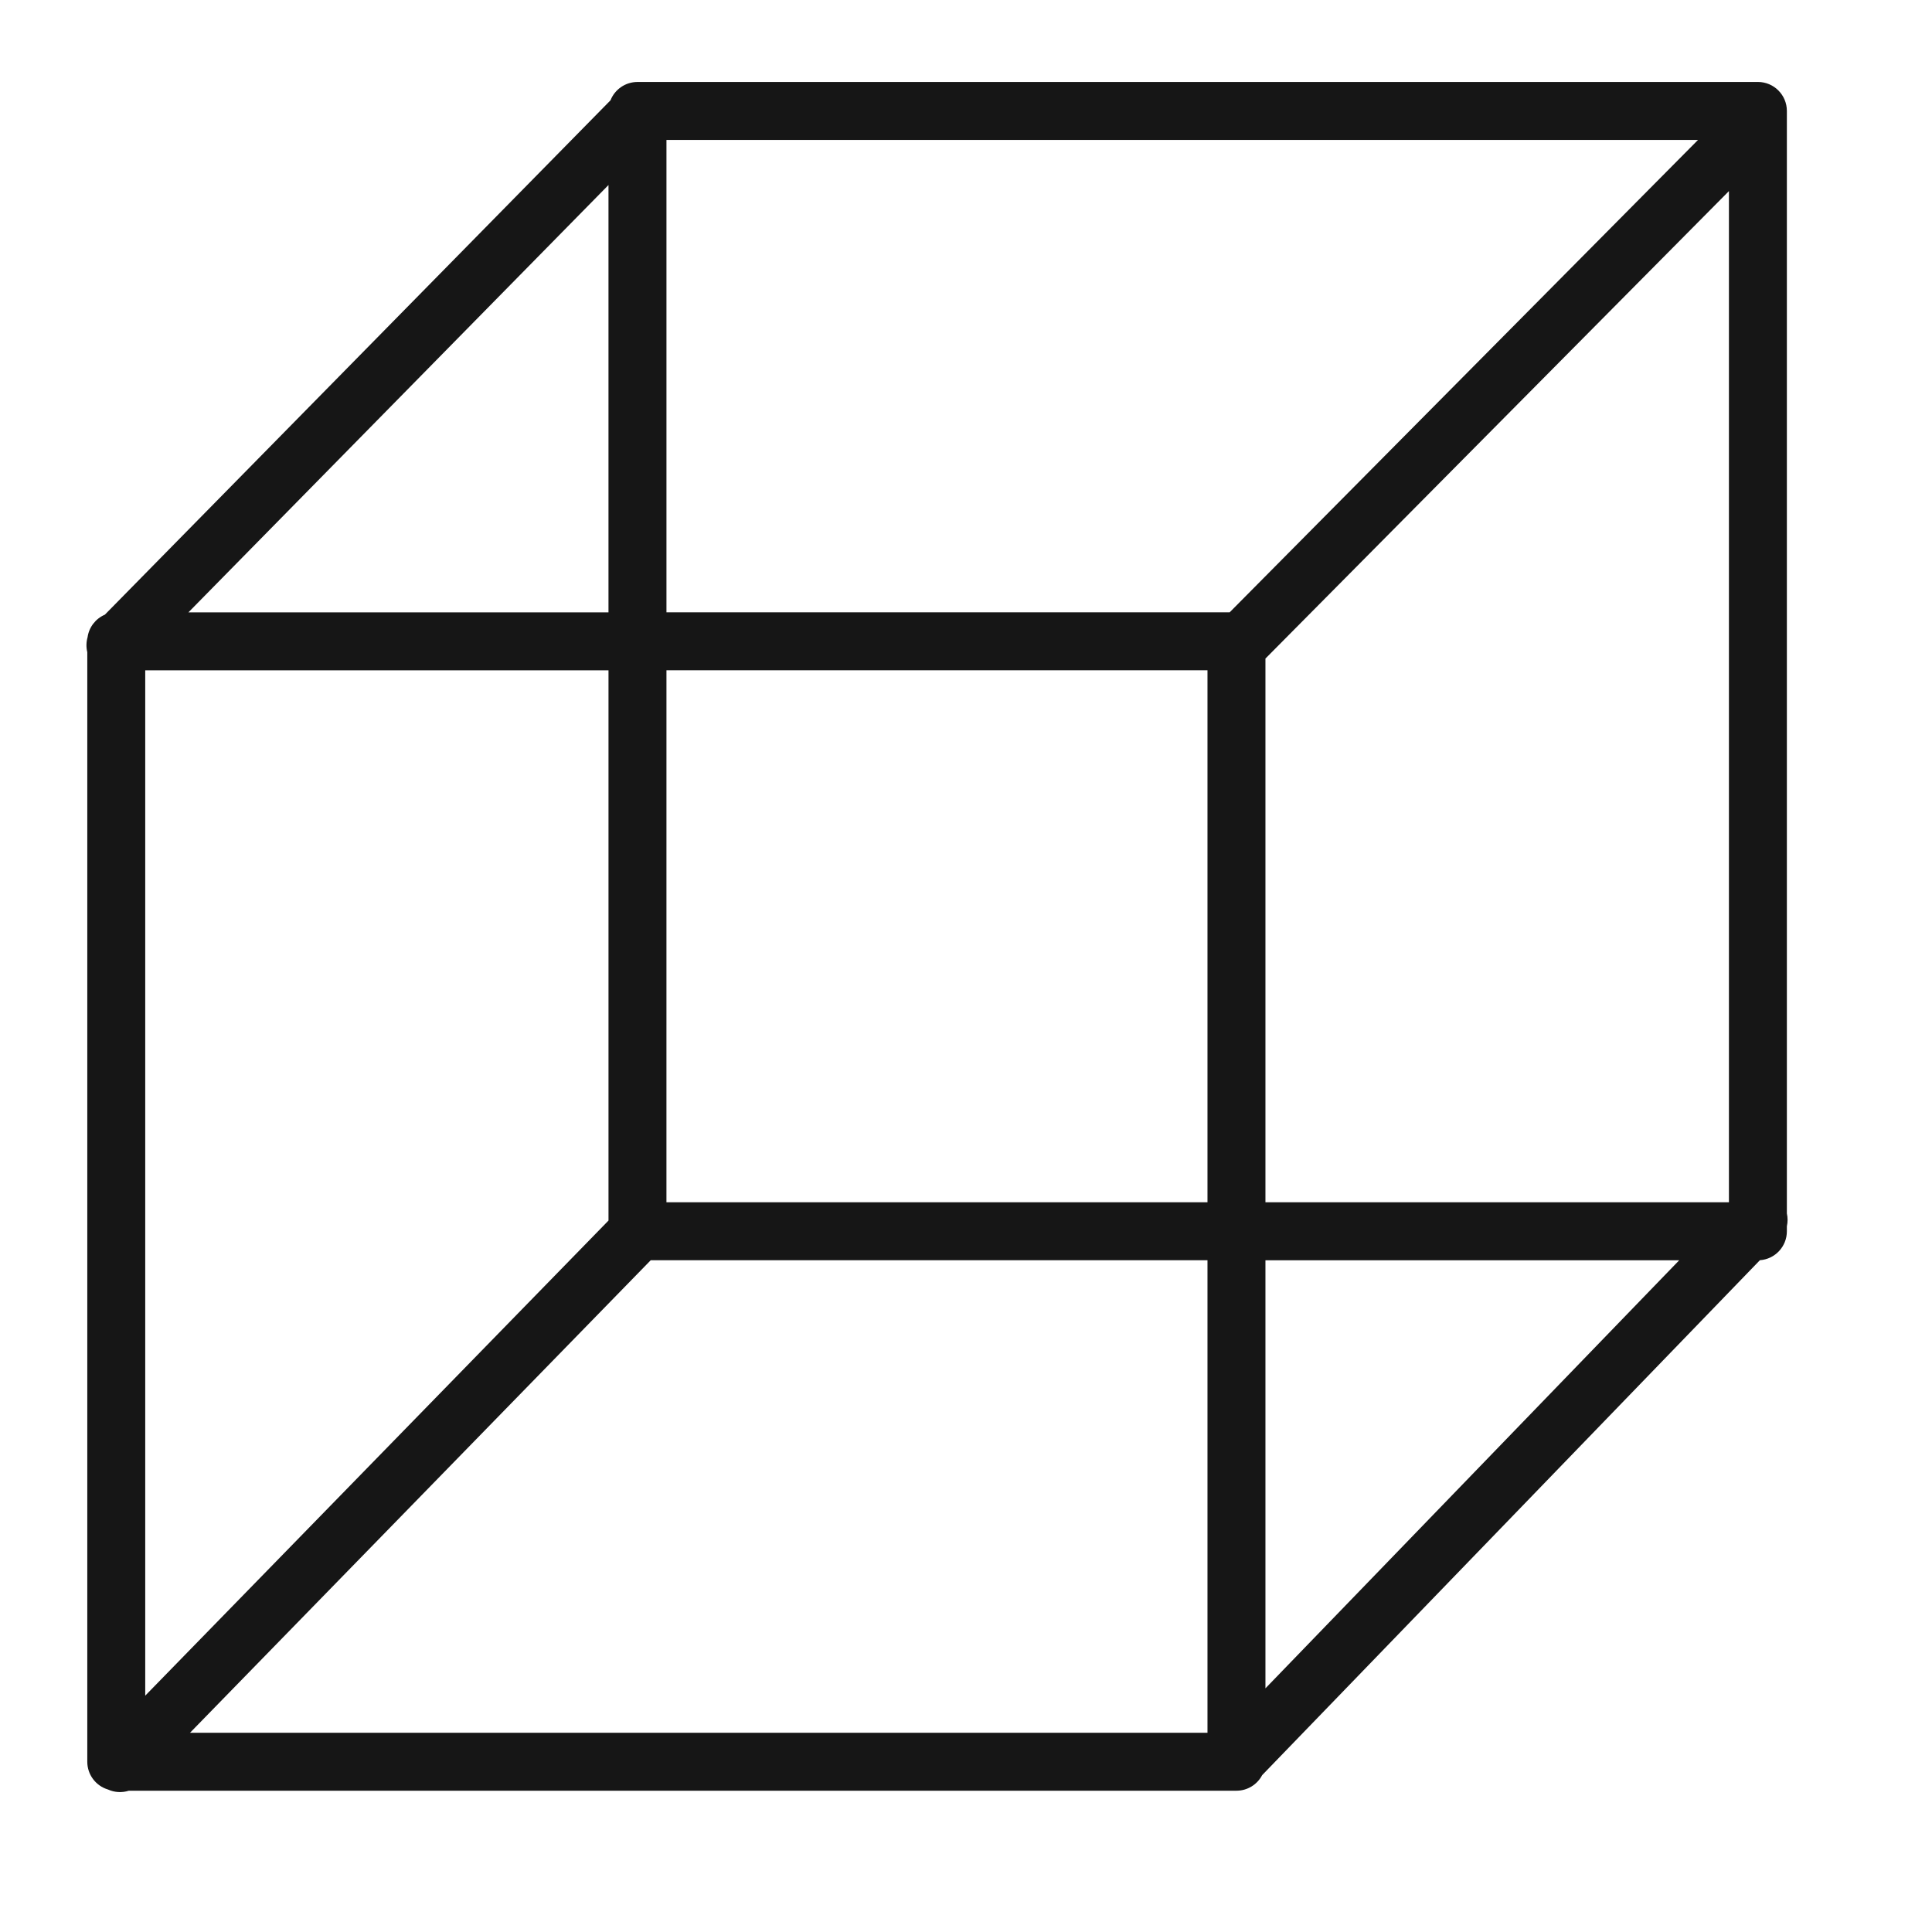 <?xml version="1.0" encoding="UTF-8"?> <svg xmlns="http://www.w3.org/2000/svg" viewBox="1950 2450 100 100" width="100" height="100" data-guides="{&quot;vertical&quot;:[],&quot;horizontal&quot;:[]}"><path fill="#161616" stroke="#ffffff" fill-opacity="1" stroke-width="0" stroke-opacity="1" color="rgb(51, 51, 51)" fill-rule="evenodd" font-size-adjust="none" id="tSvg1275e21e627" title="Path 1" d="M 1982.995 2454.243 C 1982.38 2454.243 1981.826 2454.619 1981.6 2455.191C 1972.876 2464.066 1964.151 2472.941 1955.427 2481.816C 1954.945 2482.023 1954.605 2482.466 1954.532 2482.986C 1954.462 2483.236 1954.456 2483.503 1954.518 2483.756C 1954.518 2502.9 1954.518 2522.043 1954.518 2541.187C 1954.518 2541.851 1954.954 2542.436 1955.59 2542.625C 1955.93 2542.779 1956.315 2542.799 1956.667 2542.687C 1975.778 2542.687 1994.888 2542.687 2013.999 2542.687C 2014.558 2542.687 2015.07 2542.376 2015.329 2541.881C 2023.917 2532.997 2032.504 2524.112 2041.092 2515.228C 2041.878 2515.173 2042.488 2514.519 2042.488 2513.731C 2042.488 2513.644 2042.488 2513.558 2042.488 2513.471C 2042.537 2513.252 2042.537 2513.026 2042.488 2512.807C 2042.488 2493.785 2042.488 2474.764 2042.488 2455.742C 2042.488 2454.914 2041.816 2454.242 2040.988 2454.242C 2021.657 2454.242 2002.326 2454.242 1982.995 2454.243ZM 1959.836 2539.687 C 1977.39 2539.687 1994.945 2539.687 2012.499 2539.687C 2012.499 2531.535 2012.499 2523.382 2012.499 2515.23C 2002.893 2515.23 1993.287 2515.23 1983.681 2515.23C 1975.733 2523.382 1967.784 2531.535 1959.836 2539.687ZM 1981.496 2513.176 C 1981.496 2503.682 1981.496 2494.189 1981.496 2484.695C 1973.503 2484.695 1965.51 2484.695 1957.517 2484.695C 1957.517 2502.386 1957.517 2520.076 1957.517 2537.767C 1965.509 2529.57 1973.502 2521.373 1981.496 2513.176ZM 2036.916 2515.231 C 2029.777 2522.617 2022.638 2530.002 2015.499 2537.388C 2015.499 2530.002 2015.499 2522.617 2015.499 2515.231C 2022.638 2515.231 2029.777 2515.231 2036.916 2515.231ZM 1959.753 2481.695 C 1967 2474.322 1974.248 2466.95 1981.495 2459.577C 1981.495 2466.95 1981.495 2474.322 1981.495 2481.695C 1974.248 2481.695 1967 2481.695 1959.753 2481.695ZM 2015.499 2512.23 C 2023.496 2512.23 2031.492 2512.23 2039.489 2512.23C 2039.489 2494.784 2039.489 2477.337 2039.489 2459.891C 2031.492 2467.956 2023.496 2476.022 2015.499 2484.087C 2015.499 2493.468 2015.499 2502.85 2015.499 2512.23ZM 2013.646 2481.694 C 2003.929 2481.694 1994.213 2481.694 1984.496 2481.694C 1984.496 2473.544 1984.496 2465.393 1984.496 2457.243C 2002.294 2457.243 2020.091 2457.243 2037.889 2457.243C 2029.808 2465.394 2021.727 2473.544 2013.646 2481.694ZM 1984.496 2484.694 C 1993.83 2484.694 2003.165 2484.694 2012.499 2484.694C 2012.499 2493.873 2012.499 2503.051 2012.499 2512.23C 2003.164 2512.23 1993.83 2512.23 1984.495 2512.23C 1984.495 2503.052 1984.495 2493.873 1984.496 2484.694Z"></path><defs></defs></svg> 